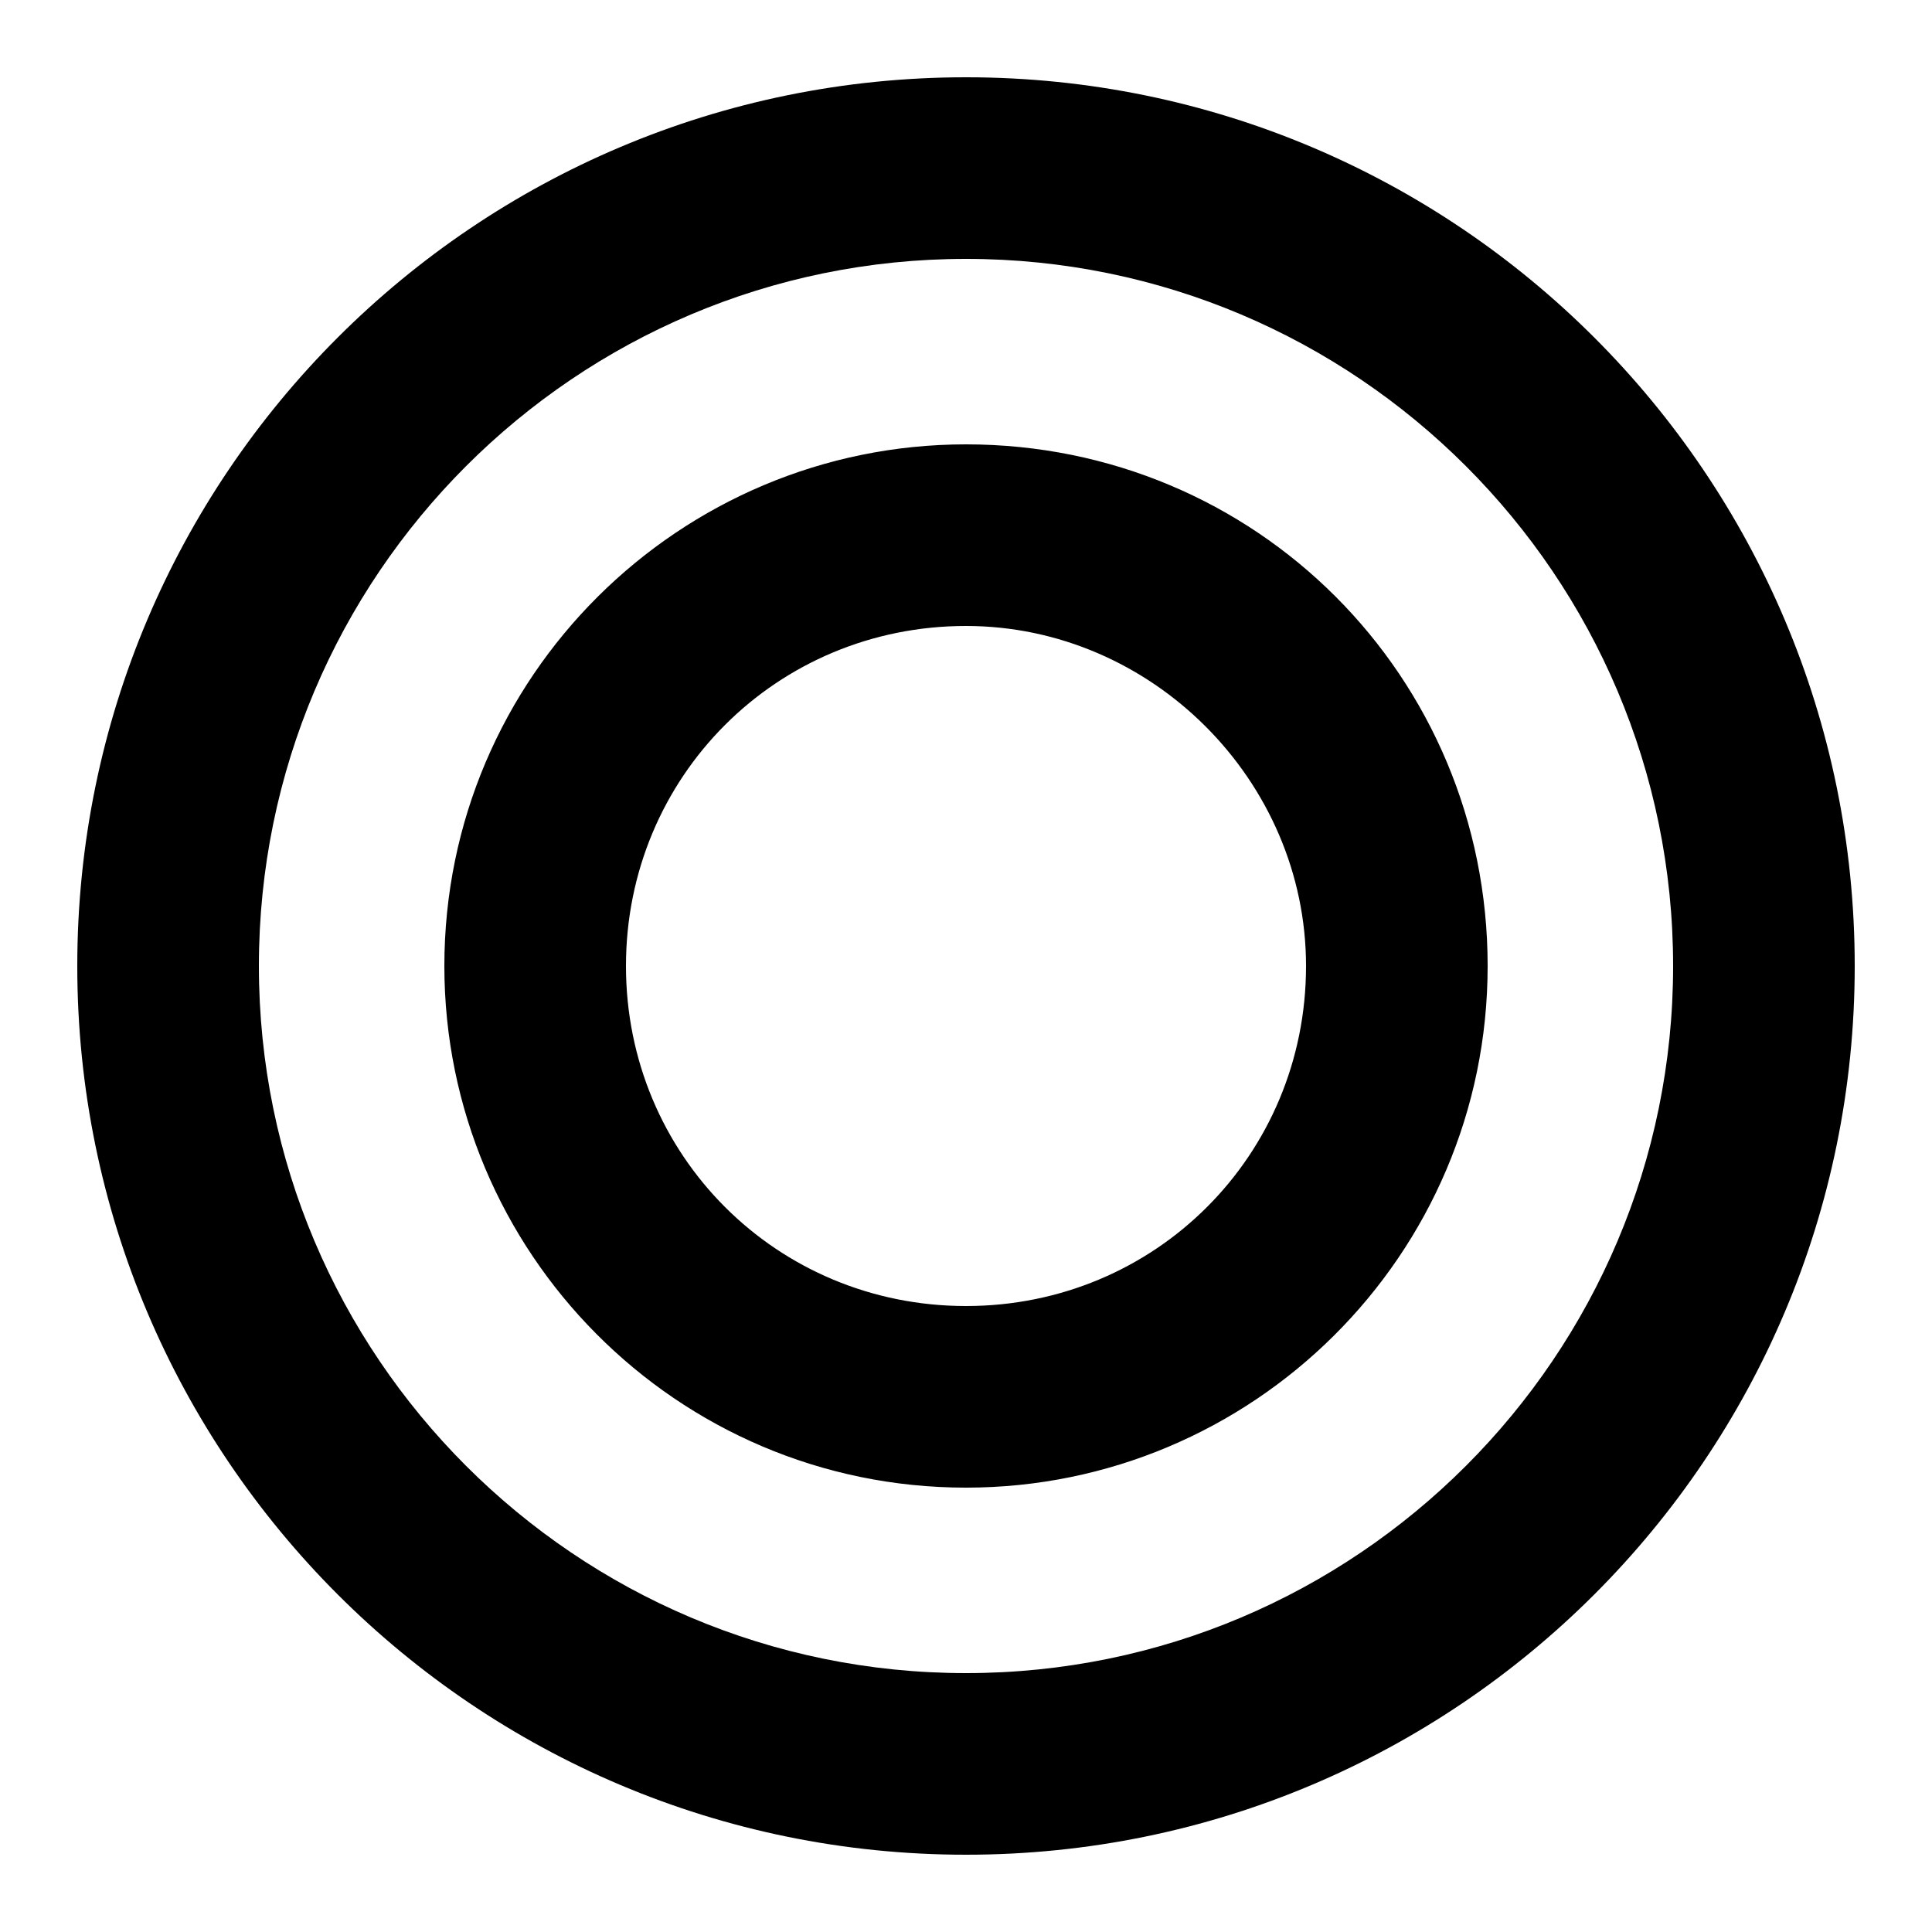 <?xml version="1.0" encoding="utf-8"?>
<!-- Generator: Adobe Illustrator 23.0.3, SVG Export Plug-In . SVG Version: 6.00 Build 0)  -->
<svg version="1.1" id="Calque_1" xmlns="http://www.w3.org/2000/svg" xmlns:xlink="http://www.w3.org/1999/xlink" x="0px" y="0px"
	 viewBox="0 0 50 50" style="enable-background:new 0 0 50 50;" xml:space="preserve">
<path d="M38.5,25c0,7.5-6.1,13.5-13.5,13.5c-7.5,0-13.5-6.1-13.5-13.5c0-7.5,6.1-13.5,13.5-13.5C32.5,11.5,38.5,17.5,38.5,25
	 M25,16.2c-4.9,0-8.8,3.9-8.8,8.8c0,4.9,3.9,8.8,8.8,8.8c4.9,0,8.8-3.9,8.8-8.8C33.8,20.2,29.8,16.2,25,16.2 M48,25
	c0,12.7-10.3,23-23,23C12.3,48,2,37.7,2,25C2,12.3,12.3,2,25,2C37.7,2,48,12.3,48,25 M25,6.7C14.9,6.7,6.7,14.9,6.7,25
	c0,10.1,8.2,18.3,18.3,18.3c10.1,0,18.3-8.2,18.3-18.3C43.3,14.9,35.1,6.7,25,6.7"/>
</svg>

